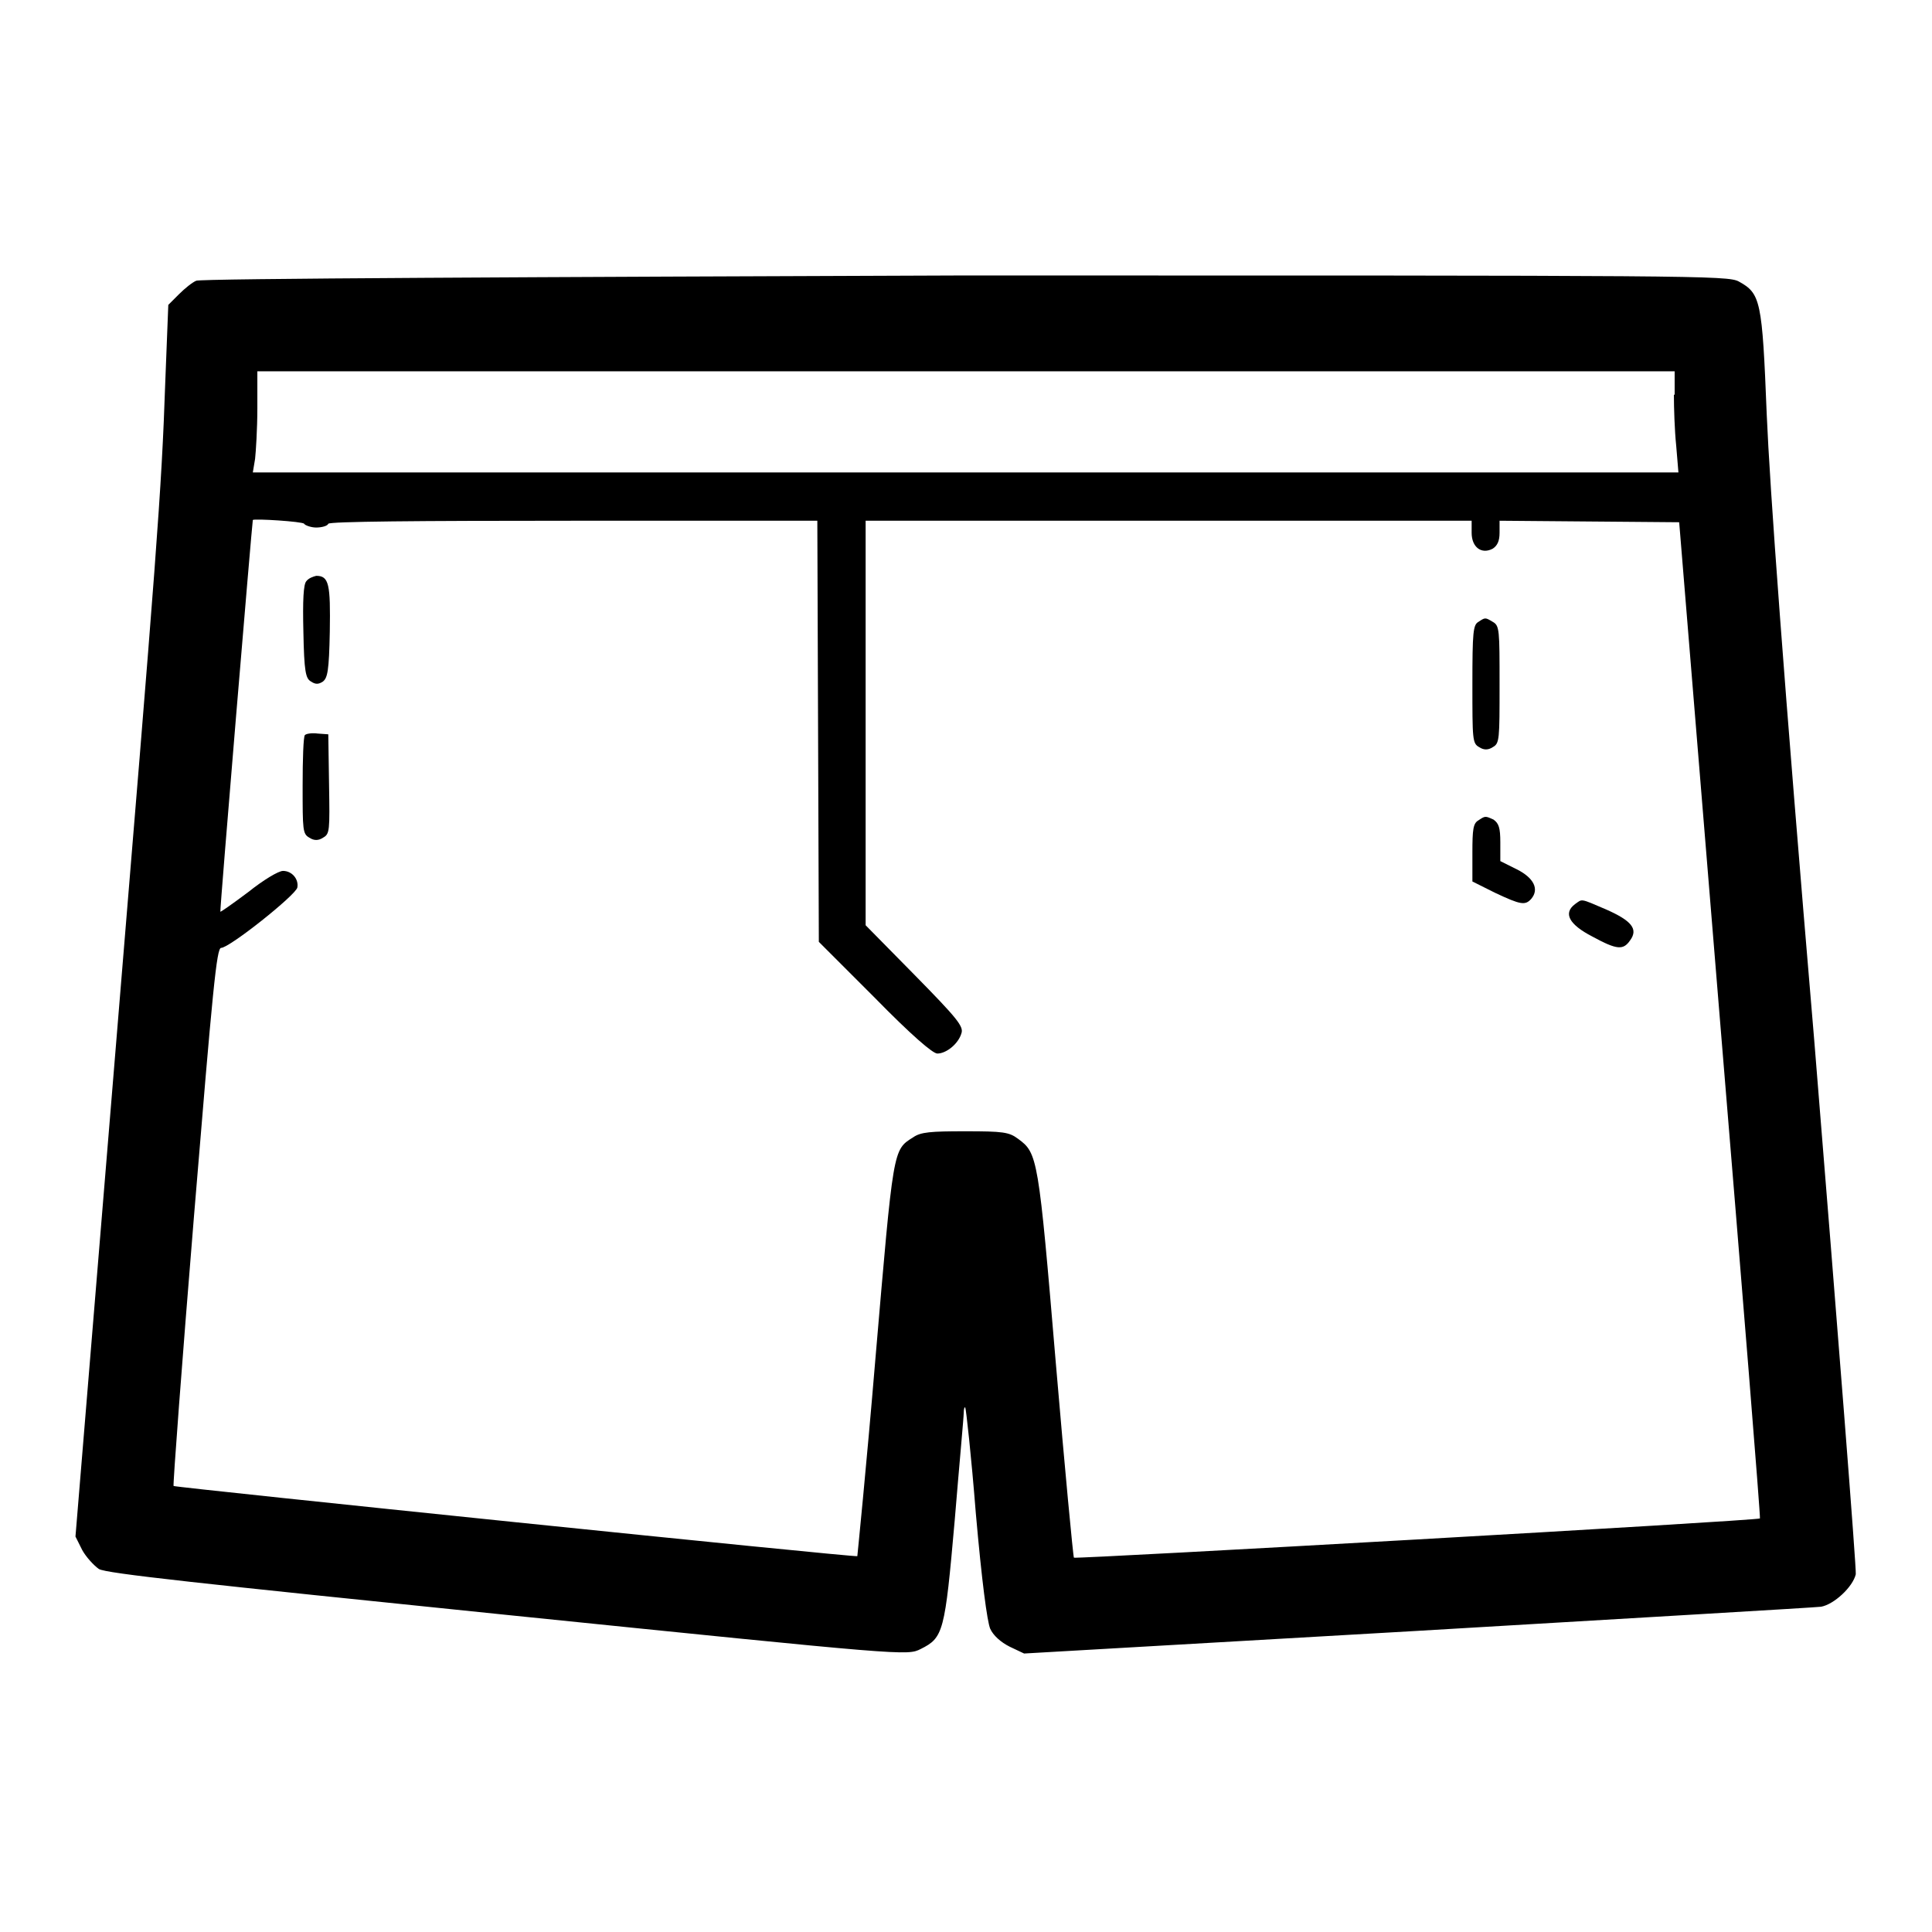 <?xml version="1.0" encoding="utf-8"?>
<!-- Svg Vector Icons : http://www.onlinewebfonts.com/icon -->
<!DOCTYPE svg PUBLIC "-//W3C//DTD SVG 1.1//EN" "http://www.w3.org/Graphics/SVG/1.1/DTD/svg11.dtd">
<svg version="1.1" xmlns="http://www.w3.org/2000/svg" xmlns:xlink="http://www.w3.org/1999/xlink" x="0px" y="0px" viewBox="0 0 256 256" enable-background="new 0 0 256 256" xml:space="preserve">
<g><g><g><path fill="#000000" d="M26,37.2c-0.5,0.2-1.5,1-2.3,1.8l-1.4,1.4l-0.4,10.2c-0.5,14.7-1.1,22.1-6.8,91.1L10,203.6l0.9,1.8c0.5,0.9,1.5,2,2.2,2.5c1,0.6,13.2,1.9,54.2,6.1c52.9,5.4,52.9,5.4,54.7,4.5c3-1.5,3.2-2.2,4.5-17c0.6-7.3,1.2-13.7,1.2-14.3c0-0.5,0.1-0.8,0.2-0.7c0.1,0.1,0.8,6.4,1.4,14c0.8,9.1,1.5,14.3,1.9,15.3c0.4,0.9,1.4,1.8,2.6,2.4l1.9,0.9l52.1-3c28.7-1.7,52.8-3.1,53.5-3.2c1.7-0.3,4.2-2.6,4.6-4.3c0.1-0.7-2.4-32.5-5.5-70.7c-4.1-48.4-5.9-73.5-6.3-83c-0.6-15.1-0.8-16-3.7-17.6c-1.5-0.8-5.3-0.8-102.6-0.8C72.4,36.7,26.5,36.9,26,37.2z M221.8,52.3c0,1.8,0.1,4.8,0.3,6.7l0.3,3.6h-94.5H33.5l0.3-1.8c0.1-0.9,0.3-3.9,0.3-6.7v-4.9h93.9h93.9V52.3z M40.3,69.4c0.1,0.2,0.9,0.5,1.6,0.5s1.5-0.2,1.6-0.5C43.7,69.1,55.1,69,76,69h32.3l0.1,27.9l0.1,27.9l7.4,7.4c4.9,5,7.7,7.4,8.3,7.4c1.2,0,2.8-1.3,3.2-2.7c0.3-0.9-0.6-2-6.2-7.7l-6.5-6.6V95.8V69h40.1H195v1.6c0,1.9,1.3,2.9,2.8,2.1c0.6-0.4,0.9-1,0.9-2.1V69l11.9,0.1l11.9,0.1l5.4,65.9c3,36.3,5.4,66,5.3,66.1c-0.3,0.3-90.6,5.4-90.9,5.2c-0.1-0.1-1.2-11.7-2.4-25.8c-2.3-27.3-2.4-27.8-5-29.7c-1.2-0.9-2-1-7-1c-4.6,0-5.9,0.1-6.9,0.8c-2.7,1.7-2.6,1.3-5,29.3c-1.2,14.4-2.4,26.2-2.4,26.2c-0.2,0.2-90.4-9.1-90.6-9.3c-0.1-0.1,1.1-16.2,2.7-35.7c2.5-30.3,3-35.6,3.6-35.6c1.1,0,9.9-7,10.1-8c0.2-1.1-0.7-2.2-1.9-2.2c-0.6,0-2.6,1.2-4.6,2.8c-2,1.5-3.7,2.7-3.7,2.6c-0.1-0.1,4.2-51.5,4.3-51.9C33.7,68.7,40.1,69.1,40.3,69.4z"/><path fill="#000000" d="M40.6,77c-0.4,0.4-0.5,2.6-0.4,6.7c0.1,5.3,0.3,6.2,1,6.6c0.6,0.4,1,0.4,1.6,0c0.6-0.5,0.8-1.4,0.9-6.6c0.1-6.3-0.1-7.4-1.8-7.4C41.5,76.4,40.9,76.6,40.6,77z"/><path fill="#000000" d="M195.9,82.4c-0.7,0.4-0.8,1.3-0.8,8.3c0,7.3,0,7.8,0.9,8.3c0.6,0.4,1.2,0.4,1.8,0c0.9-0.5,0.9-1,0.9-8.3c0-7.2,0-7.8-0.9-8.3C196.8,81.8,196.8,81.8,195.9,82.4z"/><path fill="#000000" d="M40.4,97.4c-0.2,0.2-0.3,3.2-0.3,6.7c0,5.9,0,6.4,0.9,6.9c0.6,0.4,1.2,0.4,1.8,0c0.9-0.5,0.9-0.9,0.8-7.1l-0.1-6.6l-1.4-0.1C41.4,97.1,40.6,97.2,40.4,97.4z"/><path fill="#000000" d="M195.9,108.7c-0.7,0.4-0.8,1.2-0.8,4.3v3.8l3,1.5c3.4,1.6,4,1.7,4.8,0.8c1.1-1.3,0.3-2.8-1.9-3.9l-2.2-1.1v-2.5c0-1.9-0.2-2.5-0.9-3C196.8,108.1,196.8,108.1,195.9,108.7z"/><path fill="#000000" d="M208.7,119.8c-1.6,1.2-0.8,2.7,2.3,4.3c3.3,1.8,4.1,1.8,5,0.5c1.1-1.5,0.2-2.6-3.2-4.1C209.3,119,209.7,119.1,208.7,119.8z"/></g></g></g>
</svg>